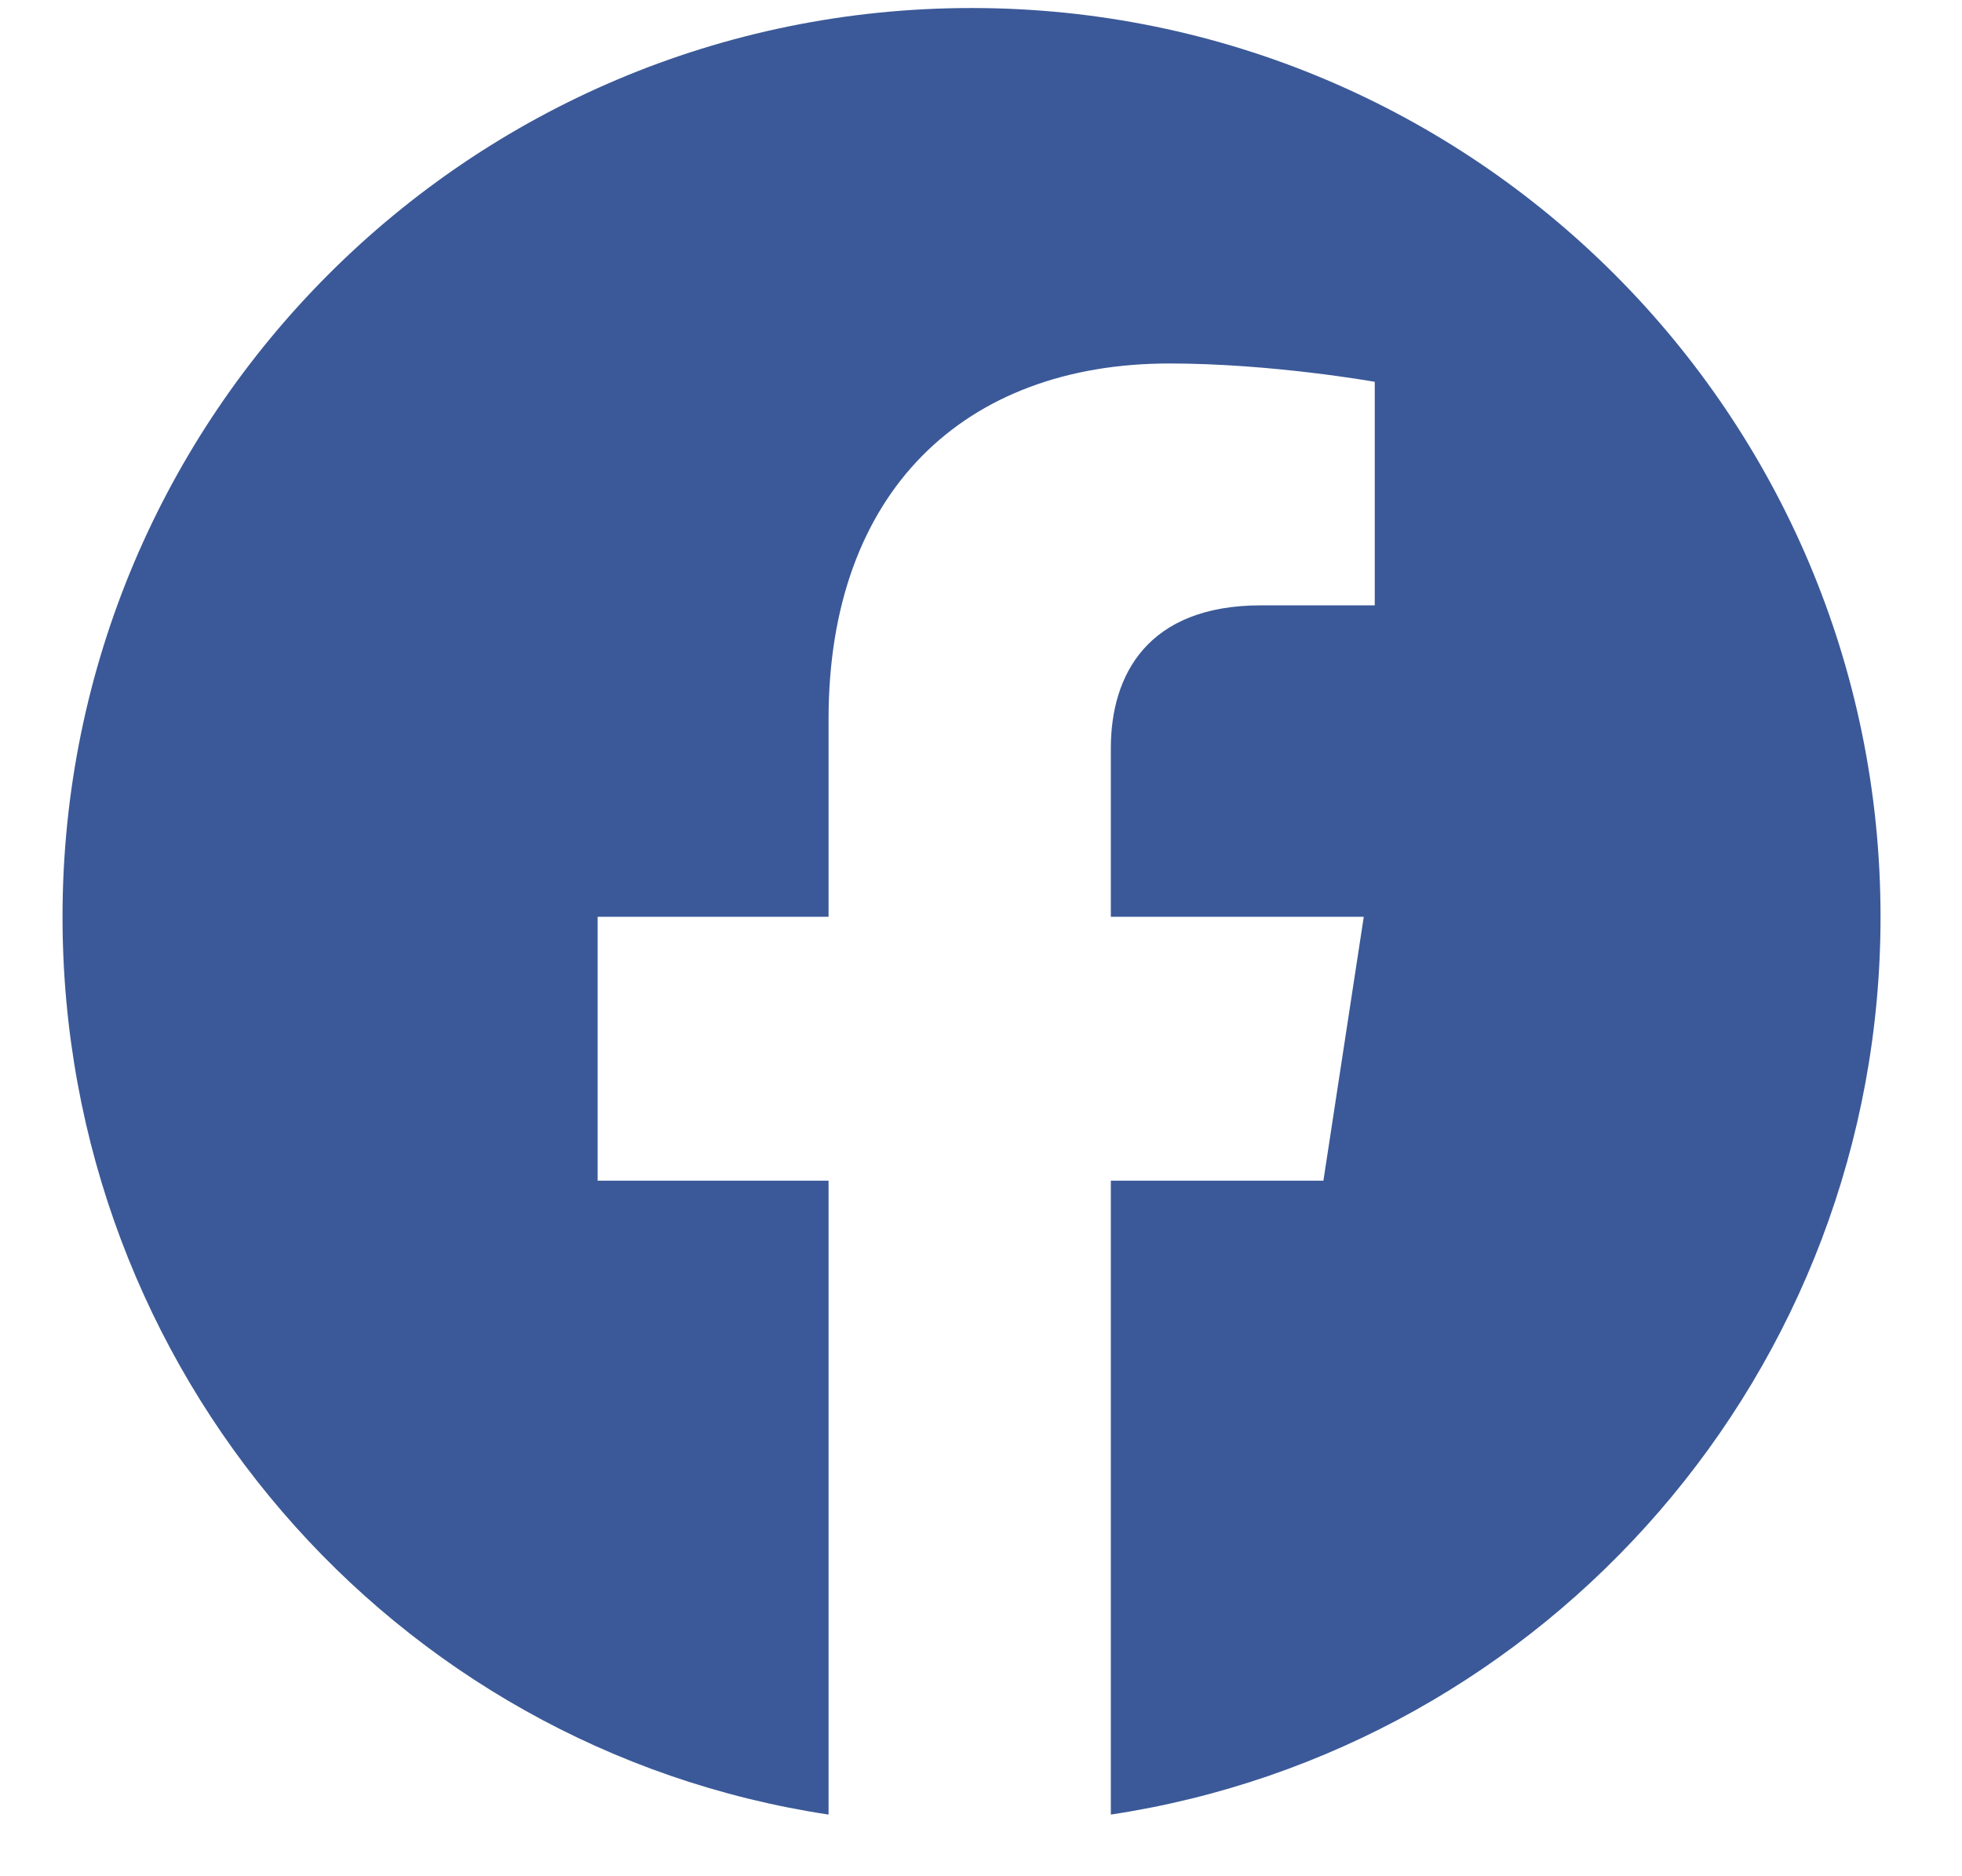 <svg width="23" height="22" viewBox="0 0 23 22" fill="none" xmlns="http://www.w3.org/2000/svg">
<path d="M22.045 10.75C22.045 4.863 17.276 0.094 11.389 0.094C5.502 0.094 0.733 4.863 0.733 10.75C0.733 16.078 4.6 20.504 9.713 21.277V13.844H7.006V10.75H9.713V8.43C9.713 5.766 11.303 4.262 13.709 4.262C14.912 4.262 16.116 4.477 16.116 4.477V7.098H14.784C13.452 7.098 13.022 7.914 13.022 8.773V10.75H15.987L15.514 13.844H13.022V21.277C18.135 20.504 22.045 16.078 22.045 10.75Z" fill="#3B5998"/>
</svg>
